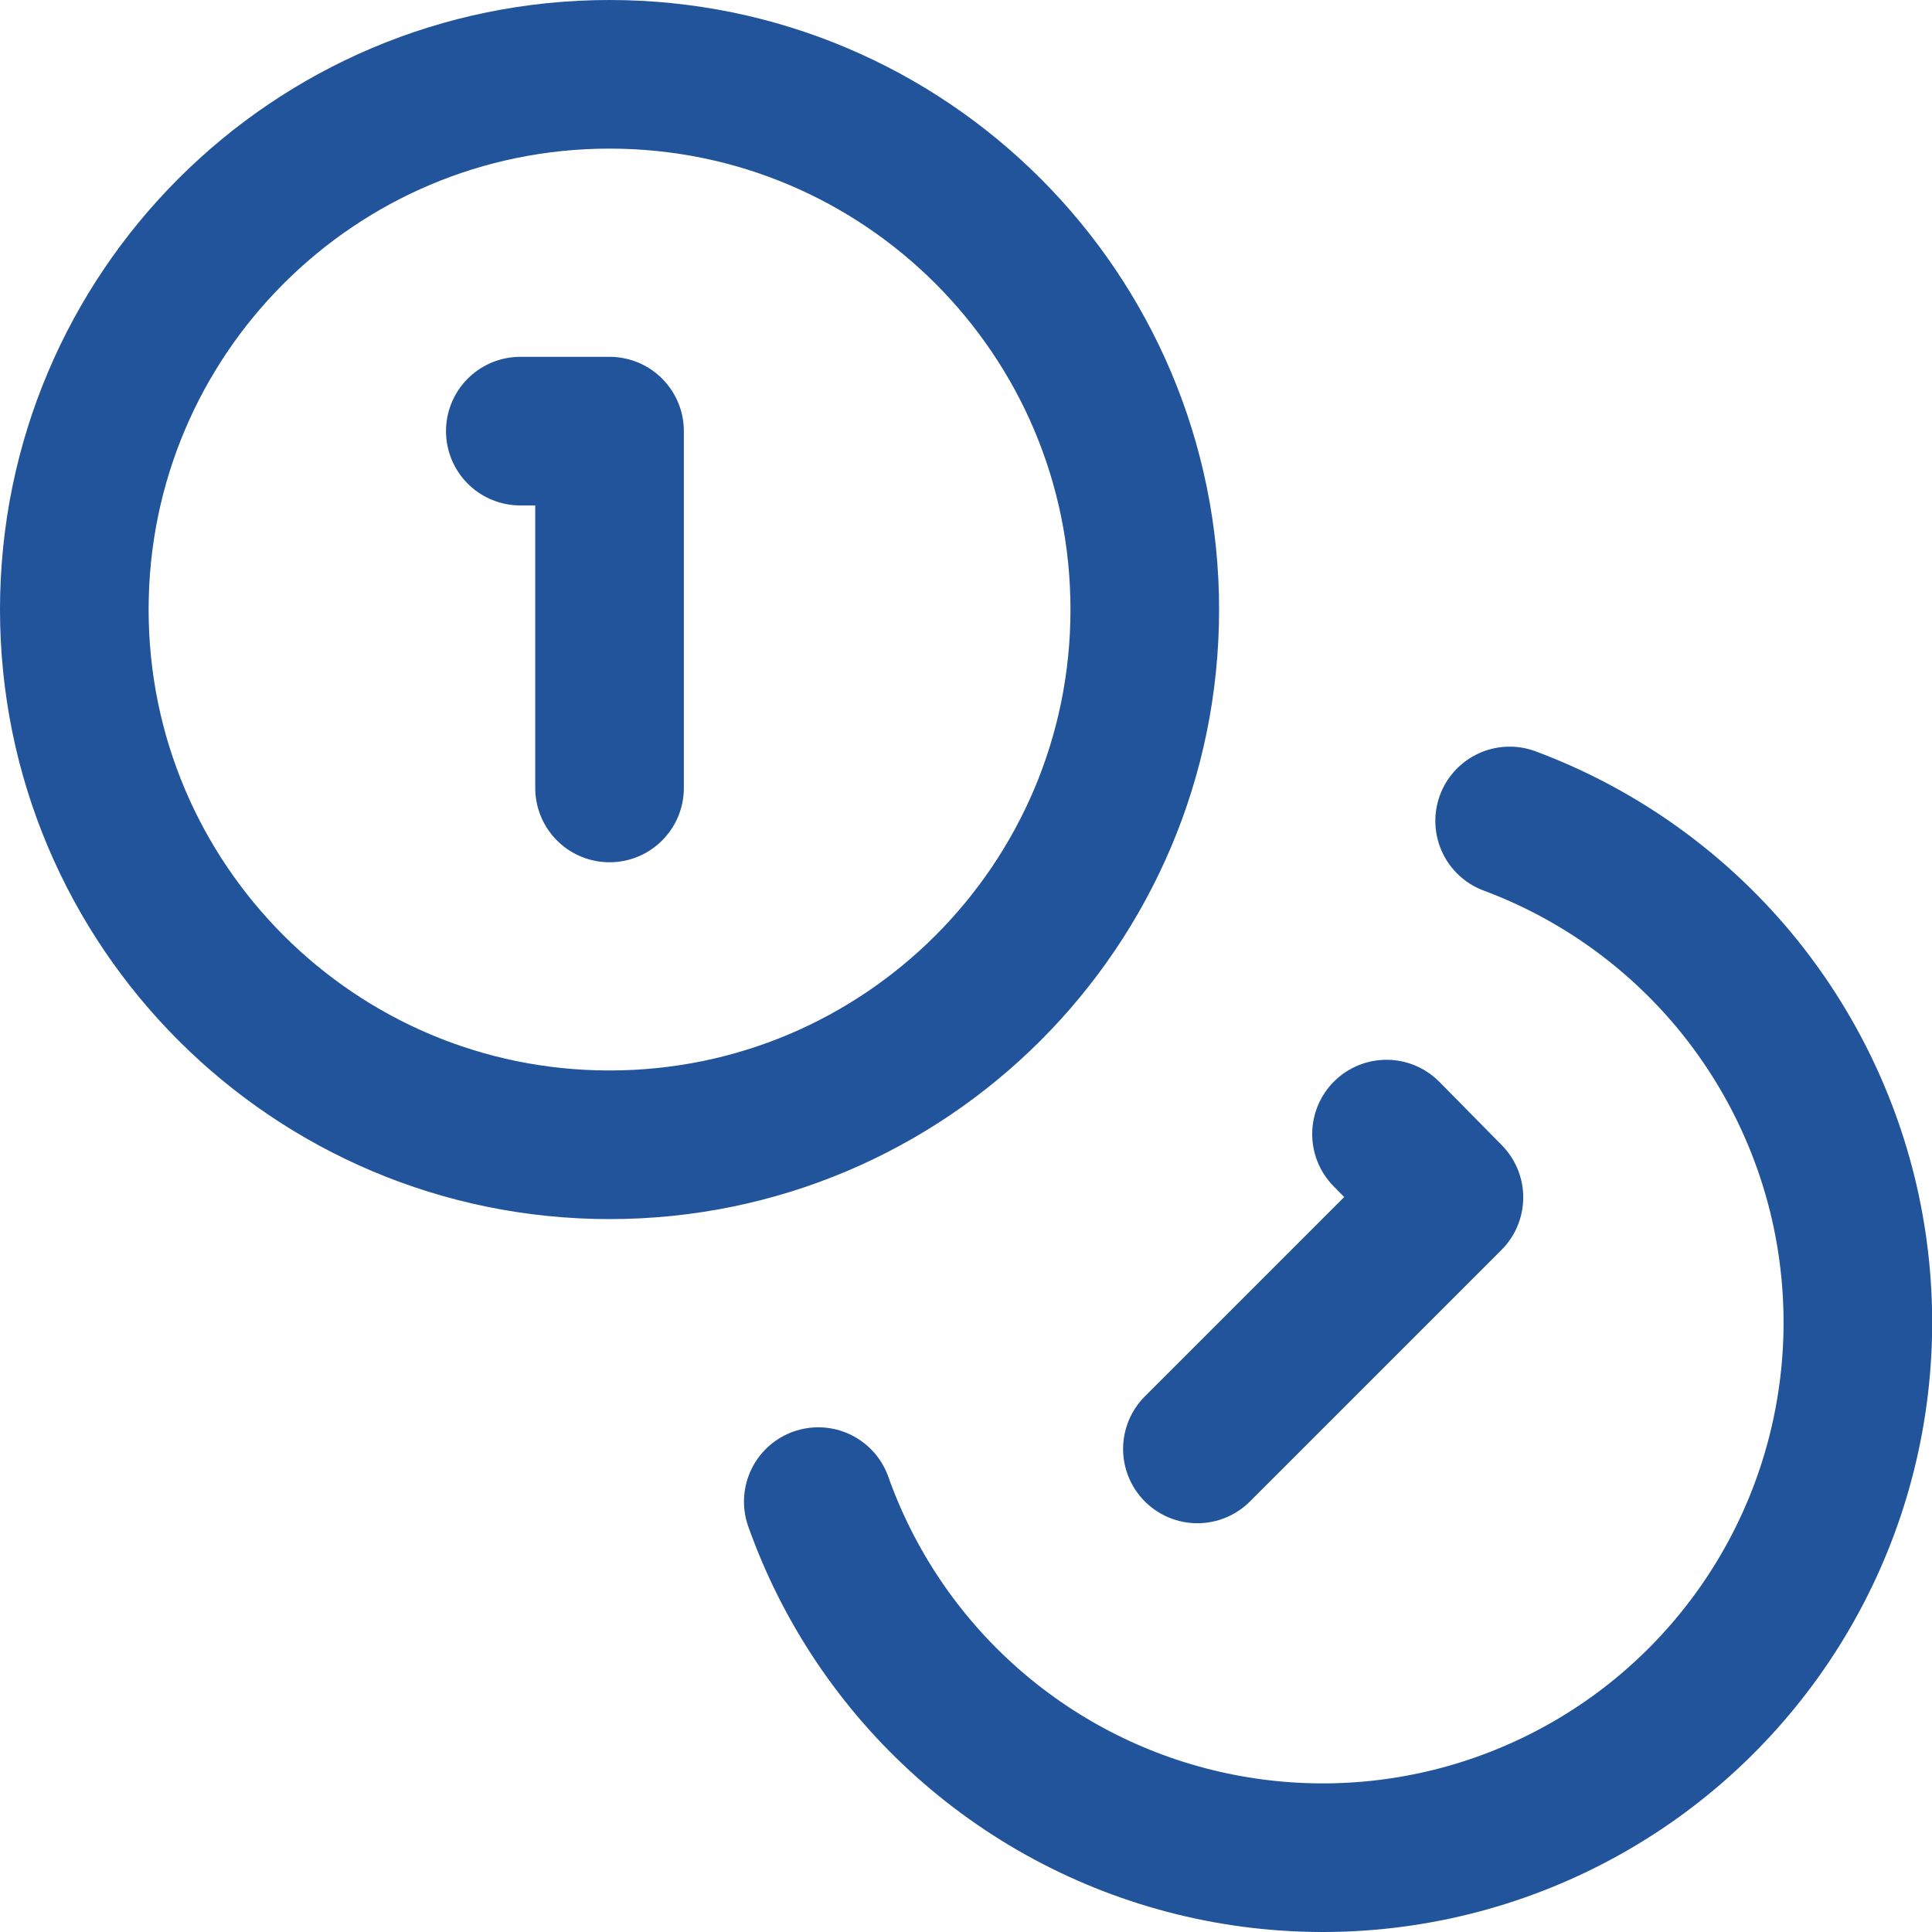 <svg width="26" height="26" viewBox="0 0 26 26" fill="none" xmlns="http://www.w3.org/2000/svg">
<path d="M20.316 11.048C21.451 11.471 22.46 12.174 23.252 13.09C24.043 14.007 24.591 15.109 24.844 16.293C25.096 17.477 25.047 18.706 24.699 19.867C24.351 21.027 23.716 22.08 22.853 22.93C21.99 23.78 20.926 24.398 19.761 24.728C18.596 25.058 17.366 25.088 16.186 24.817C15.005 24.546 13.912 23.981 13.008 23.175C12.104 22.37 11.417 21.349 11.012 20.208M7.002 5.802H8.203V10.604M18.659 15.262L19.499 16.114L16.114 19.499M15.406 8.203C15.406 12.181 12.181 15.406 8.203 15.406C4.225 15.406 1 12.181 1 8.203C1 4.225 4.225 1 8.203 1C12.181 1 15.406 4.225 15.406 8.203Z" stroke="#21549B" stroke-width="2" stroke-linecap="round" stroke-linejoin="round"/>
</svg>
